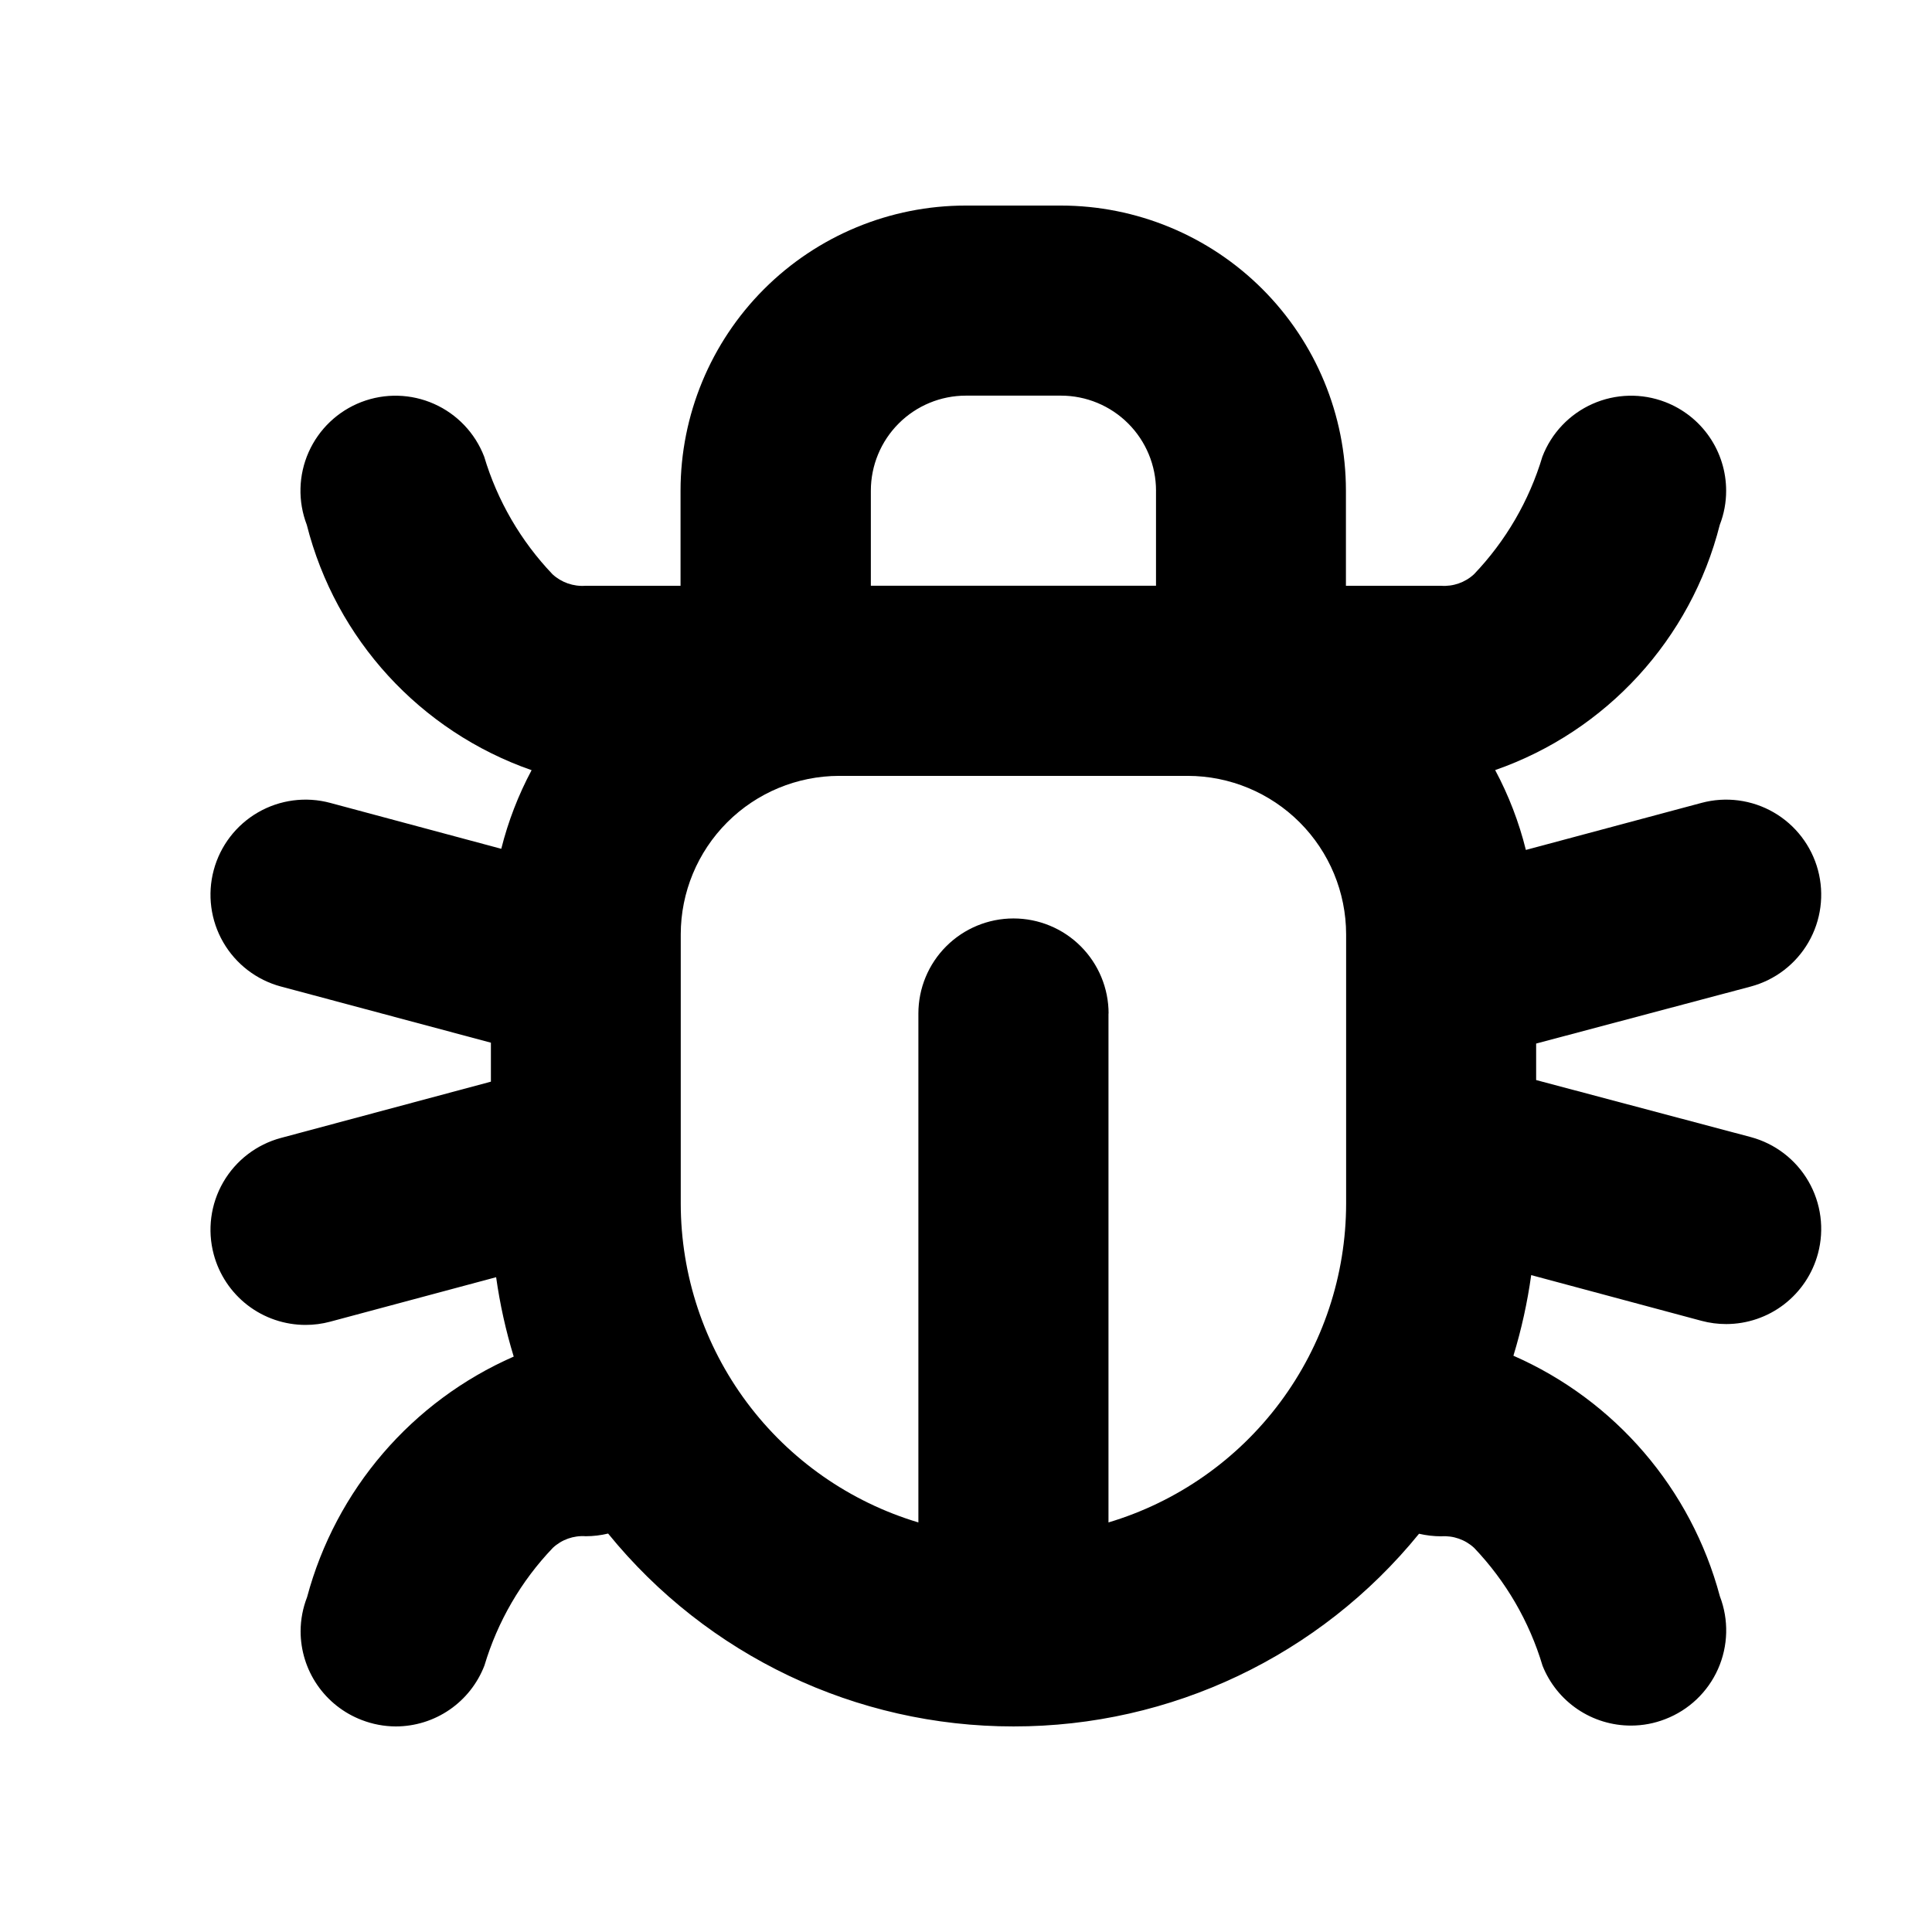 <?xml version="1.0" encoding="UTF-8"?>
<!-- Uploaded to: ICON Repo, www.svgrepo.com, Generator: ICON Repo Mixer Tools -->
<svg fill="#000000" width="800px" height="800px" version="1.1" viewBox="144 144 512 512" xmlns="http://www.w3.org/2000/svg">
 <path d="m552.78 585.4c-3.492-11.68-9.699-22.363-18.109-31.188-2.363-2.191-5.527-3.305-8.742-3.074-1.977-0.004-3.945-0.234-5.871-0.68-26.289 32.352-65.773 51.109-107.46 51.062-41.688 0.027-81.16-18.75-107.44-51.113-1.938 0.469-3.926 0.707-5.918 0.707-3.207-0.234-6.367 0.879-8.719 3.07-8.43 8.812-14.645 19.504-18.137 31.188-1.828 4.75-5.051 8.836-9.246 11.719-4.195 2.883-9.164 4.426-14.258 4.43-3.094-0.012-6.156-0.594-9.043-1.715-4.754-1.824-8.844-5.043-11.734-9.242-2.887-4.195-4.434-9.168-4.438-14.258 0.008-3.098 0.59-6.164 1.715-9.047 7.621-28.465 27.773-51.926 54.762-63.754-2.102-6.879-3.66-13.914-4.66-21.035l-43.984 11.789h0.004c-2.129 0.57-4.32 0.859-6.523 0.855-5.551 0-10.941-1.832-15.344-5.211-4.398-3.383-7.559-8.121-8.992-13.48-1.73-6.453-0.828-13.332 2.512-19.117 3.34-5.789 8.844-10.012 15.297-11.742l55.645-14.914v-10.328l-55.645-14.887v0.004c-6.453-1.73-11.957-5.953-15.297-11.742-3.34-5.785-4.242-12.664-2.512-19.117s5.953-11.957 11.742-15.297c5.785-3.34 12.664-4.246 19.117-2.512l45.344 12.168v-0.004c1.816-7.246 4.516-14.242 8.035-20.832-29.52-10.289-51.898-34.711-59.578-65.016-2.394-6.234-2.219-13.164 0.492-19.266 2.715-6.106 7.738-10.879 13.969-13.281 6.234-2.394 13.164-2.219 19.266 0.492 6.106 2.711 10.879 7.734 13.281 13.969 3.492 11.68 9.699 22.363 18.113 31.184 2.367 2.176 5.531 3.281 8.738 3.051h25.191v-25.191c0-20.043 7.961-39.266 22.133-53.438 14.176-14.172 33.395-22.133 53.438-22.133h25.191c20.043 0 39.266 7.961 53.438 22.133s22.133 33.395 22.133 53.438v25.191h25.191c3.211 0.234 6.375-0.867 8.742-3.051 8.426-8.816 14.641-19.504 18.137-31.184 2.398-6.234 7.176-11.258 13.281-13.969 6.102-2.711 13.031-2.887 19.266-0.492 4.75 1.828 8.836 5.051 11.719 9.246 2.883 4.195 4.426 9.168 4.426 14.258 0.008 3.094-0.566 6.16-1.688 9.043-7.664 30.285-30.027 54.699-59.523 64.992 3.578 6.688 6.312 13.797 8.137 21.16l46.551-12.469c6.453-1.734 13.332-0.828 19.117 2.512 5.789 3.34 10.012 8.844 11.742 15.297s0.828 13.332-2.512 19.117c-3.34 5.789-8.844 10.012-15.297 11.742l-56.879 15.113v9.672l56.879 15.113c6.453 1.73 11.957 5.953 15.297 11.742 3.34 5.785 4.242 12.664 2.512 19.117-1.43 5.356-4.59 10.09-8.984 13.473-4.394 3.379-9.781 5.211-15.324 5.219-2.211 0.004-4.414-0.285-6.551-0.855l-45.141-12.117c-1.004 7.234-2.578 14.375-4.711 21.363 26.98 11.832 47.113 35.293 54.715 63.754 2.394 6.234 2.219 13.164-0.492 19.27-2.711 6.102-7.734 10.879-13.969 13.277-2.883 1.129-5.949 1.711-9.043 1.715-5.062 0.016-10.008-1.488-14.203-4.324-4.191-2.836-7.434-6.867-9.301-11.57zm-115.02-172.81v134.87c18.188-5.445 34.133-16.602 45.477-31.82s17.48-33.688 17.5-52.668v-71.367c-0.012-11.129-4.438-21.797-12.305-29.668-7.867-7.871-18.531-12.305-29.66-12.324h-92.375c-11.133 0.016-21.805 4.441-29.68 12.312-7.871 7.875-12.301 18.547-12.312 29.68v71.367c0.023 18.98 6.164 37.445 17.508 52.664 11.34 15.219 27.285 26.375 45.469 31.824v-134.87c0-6.68 2.652-13.09 7.379-17.812 4.723-4.723 11.129-7.379 17.812-7.379 6.684-0.004 13.098 2.644 17.828 7.371 4.727 4.723 7.387 11.137 7.387 17.82zm12.594-113.36v-25.191h0.004c0-6.684-2.656-13.09-7.379-17.812-4.723-4.727-11.133-7.379-17.812-7.379h-25.191c-6.68 0-13.086 2.652-17.812 7.379-4.723 4.723-7.379 11.129-7.379 17.812v25.191z"/>
</svg>